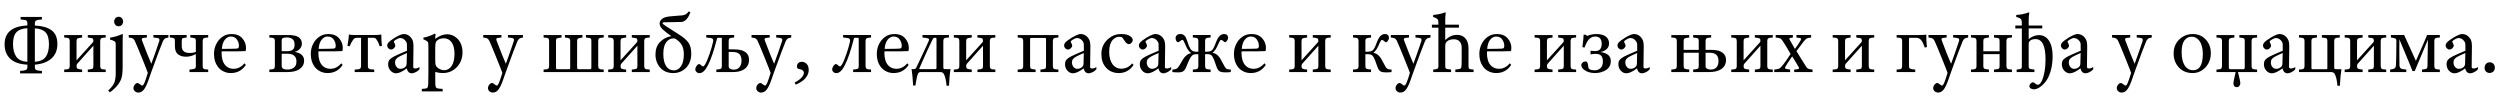 <?xml version="1.0"?>
<svg version="1.1" xmlns="http://www.w3.org/2000/svg" width="1199.107px" height="49.56px"><path fill="#000000" d="M16.72,13.6l0,16.04q3.68-0.24,5.22-2.38t1.54-6.02q0-4-1.62-5.72t-5.14-1.92z M13.12,29.64l0-16.12q-3.6,0.2-5.24,1.94t-1.64,5.66q0,3.8,1.54,6.04t5.34,2.48z M20.12,35.2l-10.48,0l0-1.2q1.96-0.08,2.72-0.42t0.76-1.26l0-1.32q-5.36-0.2-8.14-2.76t-2.78-6.96q0-8.56,10.92-9.08l0-0.96q0-1.12-0.56-1.44t-2.68-0.44l0-1.24l10.2,0l0,1.24q-1.96,0.08-2.66,0.44t-0.7,1.4l0,1.04q5.24,0.24,8.02,2.3t2.78,6.58q0,4.44-2.9,6.98t-7.9,2.9l0,1.32q0,0.92,0.68,1.26t2.72,0.46l0,1.16z M39.393,34.56l-8.6,0l0-1.2q1.72-0.04,2.18-0.4t0.46-1.24l0-12.08q0-0.88-0.46-1.24t-2.18-0.4l0-1.2l8.6,0l0,1.2q-1.76,0.16-2.22,0.46t-0.46,1.3l0,9.16l7.84-8.64q0.24-0.24,0.24-0.68q0-0.96-0.44-1.2t-2.24-0.4l0-1.2l8.6,0l0,1.2q-1.72,0.04-2.18,0.4t-0.46,1.24l0,12.08q0,0.88,0.46,1.24t2.18,0.4l0,1.2l-8.6,0l0-1.2q1.8-0.16,2.24-0.42t0.44-1.26l0-9.76l-7.76,8.68q-0.32,0.36-0.32,1.12q0,0.92,0.46,1.2t2.22,0.44l0,1.2z M52.785,19l0-0.96q2.96-0.4,5.92-1.72l0.24,0.2q-0.12,1.52-0.12,4.04l0,11.56q0,4.36-0.88,6.24q-1,2.08-2.58,3.66t-2.66,2.26l-0.8-0.88q2.28-2.08,2.94-3.82t0.66-4.3l0-14.2q0-0.8-0.48-1.2q-0.88-0.6-2.24-0.88z M54.745,10.32q0-0.84,0.58-1.56t1.62-0.72q0.92,0,1.5,0.68t0.58,1.6q0,0.96-0.6,1.62t-1.52,0.66q-1,0-1.58-0.7t-0.58-1.58z M61.738,18l0-1.2l8.72,0l0,1.2q-1.4,0.12-1.8,0.2q-0.92,0.2-0.56,1.16q2.8,7.44,4.48,11.24q2.04-5.52,3.76-10.72q0.48-1.36-0.56-1.6q-0.68-0.16-2.2-0.28l0-1.2l7.2,0l0,1.2q-0.88,0.16-1.24,0.28t-0.76,0.52t-0.72,1.16q-1.44,3.48-4.88,12.92q-0.48,1.24-1.16,3.24t-0.92,2.64q-1.12,3.08-2.2,4.36t-2.6,1.28q-0.88,0-1.58-0.62t-0.7-1.46q0-1,0.66-1.76t1.34-0.76q0.36,0,1.36,0.8q0.52,0.44,0.88,0.44q0.44,0,1-1.24q0.72-1.76,1.64-4.84q-0.2-0.72-2.78-7.1t-3.46-8.26q-0.32-0.68-0.8-1.02t-0.78-0.38t-1.34-0.2z M99.851,34.56l-8.96,0l0-1.2q1.92-0.16,2.48-0.42t0.56-1.18l0-5.84q-2.32,1.28-4.72,1.28q-2.32,0-3.84-1.16q-1.48-1.16-1.48-3.96l0-2.44q0-0.64-0.1-0.9t-0.62-0.48t-1.72-0.26l0-1.2l8.08,0l0,1.2q-1.68,0.16-2.02,0.4t-0.34,1.24l0,2.48q0,3.28,3.72,3.28q1.88,0,3.04-0.52l0-5.24q0-1-0.42-1.24t-2.22-0.4l0-1.2l8.56,0l0,1.2q-1.72,0.04-2.18,0.4t-0.46,1.24l0,12.08q0,0.88,0.46,1.24t2.18,0.4l0,1.2z M117.243,30.36l0.68,0.76q-2.56,3.92-7.24,3.92q-1.92,0-3.58-0.84t-2.66-2.24q-1.8-2.44-1.8-6.04q0-2.6,1.06-4.74t2.82-3.42q1.92-1.44,4.6-1.44q3.28,0,5.08,2.04t1.8,4.6q0,1.52-0.36,1.56q-1.08,0.12-11.32,0.12q-0.04,0.32-0.04,0.68q0,4.08,1.88,6.08q1.48,1.6,3.88,1.6q3.04,0,5.2-2.64z M106.403,23.44q4.92,0,7-0.12q0.76-0.04,0.98-0.36t0.22-1.08q0-1.52-0.98-2.94t-2.94-1.42q-1.6,0-2.82,1.5t-1.46,4.42z  M135.108,25.76l0,5.84q0,1.76,2.72,1.76q1.84,0,3.1-0.9t1.26-2.98q0-3.72-4.48-3.72l-2.6,0z M135.108,19.44l0,5.12l2.56,0q1.8,0,2.72-0.7t0.92-2.54q0-3.36-3.84-3.36q-1.32,0-1.84,0.32t-0.52,1.16z M137.788,34.56l-8.6,0l0-1.2q1.72-0.04,2.18-0.4t0.46-1.24l0-12.08q0-0.88-0.46-1.24t-2.18-0.4l0-1.2l8.36,0q2.12-0.08,3.8,0.28q1.56,0.32,2.5,1.3t0.94,2.62q0,1.28-0.94,2.38t-2.5,1.5q4.52,0.8,4.52,4.2q0,2.84-2.76,4.4q-1.92,1.08-5.32,1.08z M163.661,30.36l0.68,0.76q-2.56,3.92-7.24,3.92q-1.92,0-3.58-0.84t-2.66-2.24q-1.8-2.44-1.8-6.04q0-2.6,1.06-4.74t2.82-3.42q1.92-1.44,4.6-1.44q3.28,0,5.08,2.04t1.8,4.6q0,1.52-0.36,1.56q-1.08,0.12-11.32,0.12q-0.04,0.32-0.04,0.68q0,4.08,1.88,6.08q1.48,1.6,3.88,1.6q3.04,0,5.2-2.64z M152.821,23.44q4.92,0,7-0.12q0.76-0.04,0.98-0.36t0.22-1.08q0-1.52-0.98-2.94t-2.94-1.42q-1.6,0-2.82,1.5t-1.46,4.42z M179.494,34.56l-9.36,0l0-1.2q2-0.04,2.52-0.4t0.52-1.36l0-13.48l-1.96,0q-1.12,0-1.76,0.84q-0.84,1.04-1.76,3.24l-1.04-0.2q0.56-3.32,0.72-5.48q0.76,0.28,3,0.28l8.72,0q2.72,0,3.8-0.24q0,2.84,0.28,5.44l-1.04,0.24q-0.52-1.8-1.52-3.24q-0.36-0.56-0.7-0.72t-0.98-0.16l-2.48,0l0,13.6q0,0.88,0.52,1.24t2.52,0.4l0,1.2z M201.206,32.16l0,1.08q-0.8,0.92-1.9,1.42t-1.78,0.5q-1.88,0-2.44-2.36q-3.16,2.36-5.12,2.36q-1.48,0-2.64-1.26t-1.16-3.1q0-1.36,0.68-2.16t2.16-1.56q1.56-0.8,6.2-2.76q0-3-0.04-3.28q-0.08-0.88-1.02-1.84t-2.34-0.96q-0.36,0-1.12,0.36t-1.32,0.8q-0.48,0.36-0.48,0.56q0,0.12,0.16,0.44q0.56,1,0.56,1.52q0,0.56-0.64,1.2t-1.44,0.64q-0.68,0-1.24-0.6t-0.56-1.44q0-1.08,1.76-2.36q2.04-1.48,3.68-2.26t2.32-0.78q2.72,0,4.16,2.48q0.68,1.04,0.68,3.52q0,0.8-0.06,4.7t-0.06,5.1q0,0.72,0.96,0.72q1,0,2.04-0.68z M195.166,25.44q-3.32,1.44-4.04,1.92q-0.84,0.56-1.24,1.1t-0.4,1.5q0,1.44,0.96,2.4q0.64,0.64,1.64,0.64q1.28,0,2.24-0.84q0.68-0.56,0.72-1.64q0.12-2.36,0.12-5.08z M212.319,43.84l-10,0l0-1.2q2.08-0.08,2.54-0.44t0.54-1.76q0.08-1.84,0.08-5.72l0-12.2q0-1.96-0.24-2.32q-0.16-0.28-0.82-0.7t-1.34-0.62l0-0.84q2.76-0.48,5.48-1.92l0.36,0.24q0,0.16-0.1,1.02t-0.1,1.26q3-2.2,5.76-2.2q2.72,0,4.8,2q2.56,2.48,2.56,6.64q0,4.32-2.84,7.24q-2.72,2.72-6.64,2.72q-1.68,0-3.6-0.52q0,5.16,0.04,5.96q0.08,1.36,0.62,1.72t2.9,0.44l0,1.2z M208.759,22.8l0,6.28q0,1.84,0.36,2.48q0.64,1,1.76,1.56t2.16,0.56q2.16,0,3.56-2q1.4-2.08,1.4-5.8q0-3.6-1.32-5.52q-1.44-2-3.72-2q-1.64,0-2.76,0.68q-0.88,0.52-1.16,1.24t-0.28,2.52z  M231.784,18l0-1.2l8.72,0l0,1.2q-1.4,0.12-1.8,0.2q-0.92,0.2-0.56,1.16q2.8,7.44,4.48,11.24q2.04-5.52,3.76-10.72q0.48-1.36-0.56-1.6q-0.68-0.16-2.2-0.28l0-1.2l7.2,0l0,1.2q-0.88,0.16-1.24,0.28t-0.76,0.52t-0.72,1.16q-1.44,3.48-4.88,12.92q-0.48,1.24-1.16,3.24t-0.92,2.64q-1.12,3.08-2.2,4.36t-2.6,1.28q-0.88,0-1.58-0.62t-0.7-1.46q0-1,0.66-1.76t1.34-0.76q0.36,0,1.36,0.8q0.52,0.44,0.88,0.44q0.44,0,1-1.24q0.72-1.76,1.64-4.84q-0.2-0.72-2.78-7.1t-3.46-8.26q-0.32-0.68-0.8-1.02t-0.78-0.38t-1.34-0.2z  M289.57,34.56l-28.84,0l0-1.2q1.72-0.04,2.18-0.4t0.46-1.24l0-12.08q0-0.88-0.46-1.24t-2.18-0.4l0-1.2l8.6,0l0,1.2q-1.76,0.16-2.22,0.44t-0.42,1.2l0,12.72q0,0.52,0.14,0.68t0.62,0.16l5.32,0q0.48,0,0.6-0.18t0.12-0.62l0-12.72q0-0.96-0.48-1.26t-2.04-0.42l0-1.2l8.4,0l0,1.2q-1.6,0.2-2.08,0.46t-0.48,1.14l0,12.72q0,0.52,0.16,0.7t0.64,0.18l5.28,0q0.44,0,0.6-0.2t0.16-0.68l0-12.68q0-1-0.4-1.24t-2.2-0.4l0-1.2l8.52,0l0,1.2q-1.72,0.04-2.18,0.4t-0.46,1.24l0,12.08q0,0.88,0.46,1.24t2.18,0.4l0,1.2z M300.322,34.56l-8.6,0l0-1.2q1.72-0.04,2.18-0.4t0.46-1.24l0-12.08q0-0.88-0.46-1.24t-2.18-0.4l0-1.2l8.6,0l0,1.2q-1.76,0.16-2.22,0.46t-0.46,1.3l0,9.16l7.84-8.64q0.24-0.24,0.24-0.68q0-0.96-0.44-1.2t-2.24-0.4l0-1.2l8.6,0l0,1.2q-1.72,0.04-2.18,0.4t-0.46,1.24l0,12.08q0,0.88,0.46,1.24t2.18,0.4l0,1.2l-8.6,0l0-1.2q1.8-0.16,2.24-0.42t0.44-1.26l0-9.76l-7.76,8.68q-0.32,0.36-0.32,1.12q0,0.92,0.46,1.2t2.22,0.44l0,1.2z M327.995,26.04q0-2.52-0.88-4.24t-2.92-3.04q-0.56-0.36-1.16-0.36q-2.12,0.04-3.5,1.88t-1.38,5.52q0,3.84,1.34,5.9t3.7,2.06q2.12,0,3.46-2.02t1.34-5.7z M330.315,5.48l0.84,0.4q-1.6,4.4-4.28,4.64q-1.12,0.08-4.28,0.1t-3.84,0.06q-1,0.04-1,0.44q0,0.32,1.36,1.22t6.08,3.9q3.4,2.08,4.88,4.02t1.48,5.42q0,4.32-2.5,6.84t-6.1,2.52q-4.04,0-6.3-2.6t-2.26-6.32t2.16-5.96t5.44-2.84q-2.92-2.04-4.24-3.32t-1.36-2.64q-0.04-1.28,1.12-2.28t4-1.24q1.16-0.12,2.98-0.26t2.38-0.18q0.44-0.04,0.82-0.1t0.7-0.22t0.5-0.22t0.44-0.3t0.32-0.3t0.34-0.4t0.32-0.38z M349.508,24.92l0,7q0,0.56,0.44,0.88q0.76,0.6,2.04,0.6q1.72,0,2.7-1.18t0.98-3.14q0-2-0.96-3.08t-3.48-1.08l-1.72,0z M343.588,34.56l0-1.2q1.84-0.12,2.24-0.44q0.4-0.4,0.4-1.16l0-13.16q0-0.32-0.1-0.4t-0.34-0.08l-1.28,0q-0.24,0-0.36,0.06t-0.16,0.16t-0.12,0.34q-2.16,8.36-4.2,12.4q-1.96,4-4.16,4q-0.84,0-1.42-0.52t-0.58-1.24q0-0.88,0.62-1.74t1.3-0.86q0.12,0,0.6,0.32q0.08,0.08,0.22,0.2t0.2,0.2t0.18,0.16t0.2,0.12t0.22,0.08t0.26,0.04q0.28,0,0.84-0.84q0.96-1.56,2.14-4.98t1.74-6.02q0.32-1.36-0.76-1.68q-0.68-0.16-2.52-0.32l0-1.2l13.4,0l0,1.2q-1.72,0.08-2.18,0.42t-0.46,1.22l0,4.04l2.24,0q3.24,0,4.8,0.76q2.72,1.24,2.72,4.24q0,3.16-2.6,4.72q-1.96,1.16-4.96,1.16l-8.12,0z M360.46,18l0-1.2l8.72,0l0,1.2q-1.4,0.12-1.8,0.2q-0.92,0.2-0.56,1.16q2.8,7.44,4.48,11.24q2.04-5.52,3.76-10.72q0.48-1.36-0.56-1.6q-0.68-0.16-2.2-0.28l0-1.2l7.2,0l0,1.2q-0.88,0.16-1.24,0.28t-0.76,0.52t-0.72,1.16q-1.44,3.48-4.88,12.92q-0.48,1.24-1.16,3.24t-0.92,2.64q-1.12,3.08-2.2,4.36t-2.6,1.28q-0.88,0-1.58-0.62t-0.7-1.46q0-1,0.66-1.76t1.34-0.76q0.36,0,1.36,0.8q0.52,0.44,0.88,0.44q0.44,0,1-1.24q0.72-1.76,1.64-4.84q-0.2-0.72-2.78-7.1t-3.46-8.26q-0.32-0.68-0.8-1.02t-0.78-0.38t-1.34-0.2z M381.653,40.6l-0.48-1.04q2.12-1.08,3.26-2.32t1.14-2.32q0-0.72-0.56-1.18t-2.16-0.74q-0.2-0.04-0.4-0.38t-0.2-0.82q0-0.84,0.6-1.5t1.8-0.66t2.22,0.98t1.02,2.94q0,1.44-0.74,2.76t-1.84,2.16t-2.02,1.36t-1.64,0.76z  M417.798,33.36l0,1.2l-8.6,0l0-1.2q1.8-0.16,2.24-0.4t0.44-1.24l0-13.04q0-0.56-0.44-0.56l-1.28,0q-0.24,0-0.36,0.06t-0.16,0.16t-0.12,0.34q-2.16,8.36-4.2,12.4q-1.96,4-4.16,4q-0.84,0-1.42-0.52t-0.58-1.24q0-0.88,0.62-1.74t1.3-0.86q0.12,0,0.6,0.32q0.08,0.08,0.22,0.2t0.2,0.2t0.18,0.16t0.2,0.12t0.22,0.08t0.26,0.04q0.28,0,0.84-0.84q0.96-1.56,2.14-4.98t1.74-6.02q0.32-1.36-0.76-1.68q-0.68-0.16-2.52-0.32l0-1.2l13.4,0l0,1.2q-1.72,0.08-2.18,0.42t-0.46,1.22l0,12.08q0,0.88,0.46,1.24t2.18,0.4z M435.151,30.36l0.68,0.76q-2.56,3.92-7.24,3.92q-1.92,0-3.58-0.84t-2.66-2.24q-1.8-2.44-1.8-6.04q0-2.6,1.06-4.74t2.82-3.42q1.92-1.44,4.6-1.44q3.28,0,5.08,2.04t1.8,4.6q0,1.52-0.36,1.56q-1.08,0.12-11.32,0.12q-0.04,0.32-0.04,0.68q0,4.08,1.88,6.08q1.48,1.6,3.88,1.6q3.04,0,5.2-2.64z M424.311,23.44q4.92,0,7-0.12q0.76-0.04,0.98-0.36t0.22-1.08q0-1.52-0.98-2.94t-2.94-1.42q-1.6,0-2.82,1.5t-1.46,4.42z M449.183,32.32l0-13.56q0-0.4-0.12-0.52t-0.56-0.12l-0.24,0q-0.56,0-0.92,0.72q-2.44,4.88-6.36,13.88q-0.16,0.44,0.24,0.44l7.12,0q0.56,0,0.7-0.14t0.14-0.7z M450.983,34.56l-9.36,0q-0.92,0-1.32,0.8q-0.64,1.56-1.24,5.68l-1.08,0q-0.32-5.52-0.76-7.88l1,0q0.88,0,1.2-0.6q0.8-1.68,2.18-4.6t2.32-4.94t1.46-3.22q0.2-0.4,0.24-0.66t-0.08-0.44t-0.48-0.3q-0.68-0.24-2.6-0.4l0-1.2l12.68,0l0,1.2q-1.76,0.04-2.22,0.4t-0.46,1.24l0,12.56q0,0.6,0.18,0.78t0.62,0.18l2.68,0q-0.52,2.72-0.76,7.96l-1.16,0q-0.36-3.96-1.32-5.64q-0.52-0.92-1.72-0.92z M466.096,34.56l-8.6,0l0-1.2q1.72-0.04,2.18-0.4t0.46-1.24l0-12.08q0-0.88-0.46-1.24t-2.18-0.4l0-1.2l8.6,0l0,1.2q-1.76,0.16-2.22,0.46t-0.46,1.3l0,9.16l7.84-8.64q0.24-0.24,0.24-0.68q0-0.96-0.44-1.2t-2.24-0.4l0-1.2l8.6,0l0,1.2q-1.72,0.04-2.18,0.4t-0.46,1.24l0,12.08q0,0.88,0.46,1.24t2.18,0.4l0,1.2l-8.6,0l0-1.2q1.8-0.16,2.24-0.42t0.44-1.26l0-9.76l-7.76,8.68q-0.32,0.36-0.32,1.12q0,0.92,0.46,1.2t2.22,0.44l0,1.2z  M496.721,34.56l-8.6,0l0-1.2q1.72-0.04,2.18-0.4t0.46-1.24l0-12.08q0-0.88-0.46-1.24t-2.18-0.4l0-1.2l19.52,0l0,1.2q-1.72,0.04-2.18,0.4t-0.46,1.24l0,12.08q0,0.88,0.46,1.24t2.18,0.4l0,1.2l-8.6,0l0-1.2q1.84-0.16,2.26-0.4t0.42-1.28l0-12.92q0-0.36-0.16-0.46t-0.6-0.1l-6.2,0q-0.44,0-0.56,0.1t-0.12,0.5l0,12.96q0,0.92,0.44,1.18t2.2,0.42l0,1.2z  M525.874,32.16l0,1.08q-0.8,0.92-1.9,1.42t-1.78,0.5q-1.88,0-2.44-2.36q-3.16,2.36-5.12,2.36q-1.48,0-2.64-1.26t-1.16-3.1q0-1.36,0.68-2.16t2.16-1.56q1.56-0.8,6.2-2.76q0-3-0.04-3.28q-0.08-0.88-1.02-1.84t-2.34-0.96q-0.36,0-1.12,0.36t-1.32,0.8q-0.48,0.36-0.48,0.56q0,0.12,0.16,0.44q0.56,1,0.56,1.52q0,0.56-0.64,1.2t-1.44,0.64q-0.68,0-1.24-0.6t-0.56-1.44q0-1.08,1.76-2.36q2.04-1.48,3.68-2.26t2.32-0.78q2.72,0,4.16,2.48q0.68,1.04,0.68,3.52q0,0.8-0.06,4.7t-0.06,5.1q0,0.72,0.96,0.72q1,0,2.04-0.68z M519.834,25.44q-3.32,1.44-4.04,1.92q-0.84,0.56-1.24,1.1t-0.4,1.5q0,1.44,0.96,2.4q0.64,0.64,1.64,0.64q1.28,0,2.24-0.84q0.68-0.56,0.72-1.64q0.12-2.36,0.12-5.08z M543.027,30.4l0.68,0.76q-2.64,3.88-7.04,3.88q-3.88,0-6.2-2.64q-2.2-2.44-2.2-6.48q0-4.64,3.68-7.6q2.44-2,5.88-2q2.68,0,4.08,0.92t1.4,1.88q0,0.76-0.56,1.4t-1.32,0.64t-1.6-0.96q-0.28-0.32-0.76-1.12t-0.72-1.04q-0.36-0.4-1.56-0.4q-1.32,0-2.52,0.96q-2.24,1.76-2.24,6.44q0,3.64,1.64,5.84q1.6,2.08,4.04,2.08q3.24,0,5.32-2.56z M561.739,32.16l0,1.08q-0.8,0.92-1.9,1.42t-1.78,0.5q-1.88,0-2.44-2.36q-3.16,2.36-5.12,2.36q-1.48,0-2.64-1.26t-1.16-3.1q0-1.36,0.68-2.16t2.16-1.56q1.56-0.8,6.2-2.76q0-3-0.04-3.28q-0.08-0.88-1.02-1.84t-2.34-0.96q-0.36,0-1.12,0.36t-1.32,0.8q-0.48,0.36-0.48,0.56q0,0.12,0.16,0.44q0.56,1,0.56,1.52q0,0.56-0.64,1.2t-1.44,0.64q-0.68,0-1.24-0.6t-0.56-1.44q0-1.08,1.76-2.36q2.04-1.48,3.68-2.26t2.32-0.78q2.72,0,4.16,2.48q0.68,1.04,0.68,3.52q0,0.8-0.06,4.7t-0.06,5.1q0,0.72,0.96,0.72q1,0,2.04-0.68z M555.699,25.44q-3.32,1.44-4.04,1.92q-0.84,0.56-1.24,1.1t-0.4,1.5q0,1.44,0.96,2.4q0.64,0.64,1.64,0.64q1.28,0,2.24-0.84q0.68-0.56,0.72-1.64q0.12-2.36,0.12-5.08z M580.652,34.56l-8.52,0l0-1.2q1.72-0.04,2.18-0.4t0.46-1.28l0-5.68l-0.88,0q-1.36,0-2.02,0.56t-1.38,1.96q-0.4,0.8-0.86,1.98t-0.7,1.7q-0.64,1.48-1.46,2t-2.38,0.52q-1.24,0-2.76-0.16l0-1.2q1.36-0.08,1.98-0.4t1.26-1.4q0.44-0.68,0.96-1.58t0.76-1.3q0.64-1.12,1.44-1.84t1.28-0.94t1.36-0.5q-1.6-0.76-3.12-4.64q-0.64-1.64-1.08-1.64q-0.52,0-1.48,0.84q-0.32,0.28-0.68,0.28q-0.44,0-0.8-0.62t-0.36-1.34q0-0.8,0.58-1.38t1.66-0.58q1.32,0,2.06,0.8t1.26,2.48q0.72,2.2,1,2.76q0.56,1.36,1.32,1.9t2.16,0.54l0.88,0l0-5.16q0-0.88-0.46-1.24t-2.18-0.4l0-1.2l8.52,0l0,1.2q-1.72,0.04-2.18,0.4t-0.46,1.24l0,5.16l0.88,0q1.36,0,2.12-0.5t1.44-2.02q0.16-0.4,0.48-1.22t0.6-1.46q1.32-3.28,3.64-3.28q0.88,0,1.38,0.5t0.5,1.22q0,0.76-0.52,1.46t-0.88,0.74q-0.32,0-0.8-0.44q-0.56-0.64-1.2-0.64q-0.48,0-1.08,1.48q-1.6,3.84-3,4.6q0.84,0.28,1.3,0.48t1.18,0.84t1.28,1.6q0.2,0.32,1.92,3.52q0.16,0.32,0.34,0.56t0.28,0.4t0.34,0.28t0.32,0.18t0.4,0.12t0.38,0.06t0.5,0.04t0.52,0.04l0,1.2q-0.84,0.16-2.8,0.16q-1.6,0-2.46-0.46t-1.42-1.82q-0.32-0.8-0.74-2.02t-0.54-1.58q-0.68-1.68-1.32-2.28t-2.08-0.6l-0.96,0l0,5.76q0,0.88,0.46,1.24t2.18,0.4l0,1.2z M606.444,30.36l0.68,0.76q-2.56,3.92-7.24,3.92q-1.92,0-3.58-0.84t-2.66-2.24q-1.8-2.44-1.8-6.04q0-2.6,1.06-4.74t2.82-3.42q1.92-1.44,4.6-1.44q3.28,0,5.08,2.04t1.8,4.6q0,1.52-0.36,1.56q-1.08,0.12-11.32,0.12q-0.04,0.32-0.04,0.68q0,4.08,1.88,6.08q1.48,1.6,3.88,1.6q3.04,0,5.2-2.64z M595.604,23.44q4.92,0,7-0.12q0.76-0.04,0.98-0.36t0.22-1.08q0-1.52-0.98-2.94t-2.94-1.42q-1.6,0-2.82,1.5t-1.46,4.42z  M626.95,34.56l-8.6,0l0-1.2q1.72-0.04,2.18-0.4t0.46-1.24l0-12.08q0-0.88-0.46-1.24t-2.18-0.4l0-1.2l8.6,0l0,1.2q-1.76,0.16-2.22,0.46t-0.46,1.3l0,9.16l7.84-8.64q0.24-0.24,0.24-0.68q0-0.96-0.44-1.2t-2.24-0.4l0-1.2l8.6,0l0,1.2q-1.72,0.04-2.18,0.4t-0.46,1.24l0,12.08q0,0.88,0.46,1.24t2.18,0.4l0,1.2l-8.6,0l0-1.2q1.8-0.16,2.24-0.42t0.44-1.26l0-9.76l-7.76,8.68q-0.32,0.36-0.32,1.12q0,0.92,0.46,1.2t2.22,0.44l0,1.2z  M657.615,34.56l-8.64,0l0-1.2q1.72-0.04,2.18-0.4t0.46-1.24l0-12.08q0-0.88-0.46-1.24t-2.18-0.4l0-1.2l8.64,0l0,1.2q-1.8,0.16-2.26,0.44t-0.46,1.2l0,5.16l1.12,0q1.36,0,2.14-0.5t1.46-2.02q0.16-0.4,0.48-1.22t0.6-1.46q1.32-3.28,3.6-3.28q0.88,0,1.4,0.5t0.52,1.26t-0.52,1.46t-0.88,0.74q-0.32,0-0.8-0.48q-0.64-0.64-1.2-0.64q-0.48,0-1.08,1.48q-1.6,3.88-3,4.6q0.8,0.28,1.28,0.5t1.2,0.86t1.28,1.6q0.24,0.4,1.92,3.52q0.12,0.24,0.26,0.44t0.24,0.34t0.26,0.26t0.24,0.2t0.3,0.14t0.28,0.1t0.32,0.06t0.34,0.04t0.4,0.04t0.4,0.02l0,1.2q-0.8,0.16-2.8,0.16q-1.6,0-2.44-0.46t-1.4-1.82q-0.32-0.8-0.72-1.96t-0.56-1.6q-0.68-1.68-1.34-2.28t-2.06-0.6l-1.24,0l0,5.72q0,0.92,0.46,1.2t2.26,0.44l0,1.2z M667.088,18l0-1.2l8.72,0l0,1.2q-1.4,0.12-1.8,0.2q-0.92,0.2-0.56,1.16q2.8,7.44,4.48,11.24q2.04-5.52,3.76-10.72q0.48-1.36-0.56-1.6q-0.68-0.16-2.2-0.28l0-1.2l7.2,0l0,1.2q-0.88,0.16-1.24,0.28t-0.76,0.52t-0.72,1.16q-1.44,3.48-4.88,12.92q-0.48,1.24-1.16,3.24t-0.92,2.64q-1.12,3.08-2.2,4.36t-2.6,1.28q-0.88,0-1.58-0.62t-0.7-1.46q0-1,0.66-1.76t1.34-0.76q0.36,0,1.36,0.8q0.52,0.44,0.88,0.44q0.44,0,1-1.24q0.72-1.76,1.64-4.84q-0.2-0.72-2.78-7.1t-3.46-8.26q-0.32-0.68-0.8-1.02t-0.78-0.38t-1.34-0.2z M704.36,23.04l0,8.76q0,0.96,0.4,1.22t2.04,0.34l0,1.2l-8.76,0l0-1.2q1.52-0.16,1.92-0.24q0.76-0.16,0.94-0.8t0.18-3.28l0-6.24q0-1.92-1.12-3.04q-0.96-0.92-2.64-0.92q-2.2,0-3.32,1.08q-0.52,0.52-0.66,0.98t-0.14,1.74l0,9.16q0,1.04,0.76,1.28q0.28,0.08,2.04,0.28l0,1.2l-8.56,0l0-1.2q1.56-0.12,2.02-0.4t0.46-1.08l0-18.6l-3.12,0l0-1.44l3.12,0l0-0.08q0-1.68-0.2-2.2q-0.08-0.32-0.68-0.72t-1.64-0.68l0-1q3.12-0.24,5.88-1.24l0.16,0.08q-0.24,2.04-0.24,3.44l0,2.4l6.56,0l0,1.44l-6.56,0l0,5.96q2.52-2.52,5.6-2.52q2.4,0,3.84,1.44q1.72,1.76,1.72,4.88z M724.153,30.36l0.68,0.76q-2.56,3.92-7.24,3.92q-1.92,0-3.58-0.84t-2.66-2.24q-1.8-2.44-1.8-6.04q0-2.6,1.06-4.74t2.82-3.42q1.92-1.44,4.6-1.44q3.28,0,5.08,2.04t1.8,4.6q0,1.52-0.36,1.56q-1.08,0.12-11.32,0.12q-0.04,0.32-0.04,0.68q0,4.08,1.88,6.08q1.48,1.6,3.88,1.6q3.04,0,5.2-2.64z M713.313,23.44q4.92,0,7-0.12q0.76-0.04,0.98-0.36t0.22-1.08q0-1.52-0.98-2.94t-2.94-1.42q-1.6,0-2.82,1.5t-1.46,4.42z  M744.658,34.56l-8.6,0l0-1.2q1.72-0.04,2.18-0.4t0.46-1.24l0-12.08q0-0.88-0.46-1.24t-2.18-0.4l0-1.2l8.6,0l0,1.2q-1.76,0.16-2.22,0.46t-0.46,1.3l0,9.16l7.84-8.64q0.24-0.24,0.24-0.68q0-0.96-0.44-1.2t-2.24-0.4l0-1.2l8.6,0l0,1.2q-1.72,0.04-2.18,0.4t-0.46,1.24l0,12.08q0,0.88,0.46,1.24t2.18,0.4l0,1.2l-8.6,0l0-1.2q1.8-0.16,2.24-0.42t0.44-1.26l0-9.76l-7.76,8.68q-0.32,0.36-0.32,1.12q0,0.92,0.46,1.2t2.22,0.44l0,1.2z M762.891,26.08l0-1.76q1,0.16,2.36,0.16q3,0,3-3.56q0-1.48-0.74-2.44t-2.38-0.96q-1.56,0-2.8,1.12q-1.2,1.16-2.32,4.16l-1.04-0.2q0.6-4.4,0.6-5.96l0.84,0q0.32,0.2,0.92,0.56q2.28-0.88,4.2-0.88q3.28,0,4.76,1.26t1.48,3.22q0,1.68-1.16,2.76t-3,1.4q5,0.68,5,4.28q0,2.92-2.32,4.36t-5.28,1.44q-3.08,0-5.16-1.52q-1.4-1.04-1.4-2.32q0-0.6,0.6-1.16t1.52-0.56q0.96,0,1.16,1.96q0.08,0.92,0.22,1.24t0.62,0.6q0.84,0.44,2.32,0.44q1.6,0,2.76-1.04t1.16-3.2q0-1.8-0.78-2.72t-2.7-0.92q-0.92,0-2.44,0.24z M791.284,32.16l0,1.08q-0.8,0.92-1.9,1.42t-1.78,0.5q-1.88,0-2.44-2.36q-3.16,2.36-5.12,2.36q-1.48,0-2.64-1.26t-1.16-3.1q0-1.36,0.68-2.16t2.16-1.56q1.56-0.8,6.2-2.76q0-3-0.04-3.28q-0.08-0.88-1.02-1.84t-2.34-0.96q-0.36,0-1.12,0.36t-1.32,0.8q-0.48,0.36-0.48,0.56q0,0.12,0.16,0.44q0.56,1,0.56,1.52q0,0.56-0.64,1.2t-1.44,0.64q-0.68,0-1.24-0.6t-0.56-1.44q0-1.08,1.76-2.36q2.04-1.48,3.68-2.26t2.32-0.78q2.72,0,4.16,2.48q0.68,1.04,0.68,3.52q0,0.8-0.06,4.7t-0.06,5.1q0,0.72,0.96,0.72q1,0,2.04-0.68z M785.244,25.44q-3.32,1.44-4.04,1.92q-0.84,0.56-1.24,1.1t-0.4,1.5q0,1.44,0.96,2.4q0.64,0.64,1.64,0.64q1.28,0,2.24-0.84q0.68-0.56,0.72-1.64q0.12-2.36,0.12-5.08z  M810.229,34.56l-8.6,0l0-1.2q1.72-0.08,2.18-0.42t0.46-1.22l0-12.08q0-0.88-0.46-1.24t-2.18-0.4l0-1.2l8.6,0l0,1.2q-1.76,0.16-2.22,0.44t-0.46,1.2l0,4.28l7.24,0l0-4.28q0-1-0.42-1.24t-2.26-0.4l0-1.2l8.64,0l0,1.2q-1.76,0.04-2.22,0.4t-0.46,1.24l0,4.28l2.36,0q3.2,0,4.68,0.72q2.76,1.24,2.76,4.2q0,2.92-2.56,4.48q-2.12,1.24-5.48,1.24l-7.72,0l0-1.2q1.8-0.16,2.24-0.42t0.44-1.22l0-6.44l-7.24,0l0,6.44q0,0.92,0.46,1.2t2.22,0.44l0,1.2z M818.069,25.28l0,6.6q0,0.56,0.44,0.88q0.8,0.6,2.08,0.6q1.76,0,2.72-1.08t0.96-3.04q0-1.92-1.02-2.94t-3.46-1.02l-1.72,0z M838.981,34.56l-8.6,0l0-1.2q1.72-0.04,2.18-0.4t0.46-1.24l0-12.08q0-0.88-0.46-1.24t-2.18-0.4l0-1.2l8.6,0l0,1.2q-1.76,0.16-2.22,0.46t-0.46,1.3l0,9.16l7.84-8.64q0.24-0.24,0.24-0.68q0-0.96-0.44-1.2t-2.24-0.4l0-1.2l8.6,0l0,1.2q-1.72,0.04-2.18,0.4t-0.46,1.24l0,12.08q0,0.88,0.46,1.24t2.18,0.4l0,1.2l-8.6,0l0-1.2q1.8-0.16,2.24-0.42t0.44-1.26l0-9.76l-7.76,8.68q-0.32,0.36-0.32,1.12q0,0.92,0.46,1.2t2.22,0.44l0,1.2z M858.614,34.56l-7.6,0l0-1.2q1.56-0.16,2.2-0.4t1.36-1.12q1.72-1.96,4.28-5.96q-3-5.12-3.88-6.36q-0.6-0.88-1.12-1.12t-2.16-0.4l0-1.2l8.24,0l0,1.2q-0.8,0.08-1.28,0.2q-0.6,0.16-0.28,0.8q0.12,0.24,2.56,4.48q2.08-2.92,2.8-4.24q0.44-0.84-0.36-1q-0.36-0.08-1.72-0.24l0-1.2l7.04,0l0,1.2q-1.52,0.12-2.08,0.44t-1.56,1.56q-1.24,1.56-3.4,4.52q0.56,0.88,2.22,3.6t2.46,3.92q0.48,0.72,1.02,0.94t2.02,0.38l0,1.2l-8.8,0l0-1.2q1.32-0.08,1.84-0.24q0.76-0.16,0.32-0.92q-1.4-2.48-3.12-5.16q-2.4,3.4-3.28,5q-0.44,0.8,0.32,1q0.52,0.16,1.96,0.32l0,1.2z  M887.639,34.56l-8.6,0l0-1.2q1.72-0.04,2.18-0.4t0.46-1.24l0-12.08q0-0.88-0.46-1.24t-2.18-0.4l0-1.2l8.6,0l0,1.2q-1.76,0.16-2.22,0.46t-0.46,1.3l0,9.16l7.84-8.64q0.24-0.24,0.24-0.68q0-0.96-0.44-1.2t-2.24-0.4l0-1.2l8.6,0l0,1.2q-1.72,0.04-2.18,0.4t-0.46,1.24l0,12.08q0,0.88,0.46,1.24t2.18,0.4l0,1.2l-8.6,0l0-1.2q1.8-0.16,2.24-0.42t0.44-1.26l0-9.76l-7.76,8.68q-0.32,0.36-0.32,1.12q0,0.92,0.46,1.2t2.22,0.44l0,1.2z  M918.625,34.56l-8.92,0l0-1.2q1.72-0.04,2.18-0.4t0.46-1.24l0-12.08q0-0.88-0.46-1.24t-2.18-0.4l0-1.2l10.4,0q2.76,0,3.84-0.2q-0.08,2.36,0.28,6l-1.04,0.2q-0.8-2.36-1.6-3.4q-0.88-1.28-2.52-1.28l-3,0q-0.44,0-0.44,0.52l0,13.08q0,0.92,0.54,1.2t2.46,0.44l0,1.2z M924.977,18l0-1.2l8.72,0l0,1.2q-1.4,0.12-1.8,0.2q-0.92,0.2-0.56,1.16q2.8,7.44,4.48,11.24q2.04-5.52,3.76-10.72q0.48-1.36-0.56-1.6q-0.68-0.16-2.2-0.28l0-1.2l7.2,0l0,1.2q-0.88,0.16-1.24,0.28t-0.76,0.52t-0.72,1.16q-1.44,3.48-4.88,12.92q-0.48,1.24-1.16,3.24t-0.92,2.64q-1.12,3.08-2.2,4.36t-2.6,1.28q-0.88,0-1.58-0.62t-0.7-1.46q0-1,0.66-1.76t1.34-0.76q0.36,0,1.36,0.8q0.52,0.44,0.88,0.44q0.44,0,1-1.24q0.72-1.76,1.64-4.84q-0.2-0.72-2.78-7.1t-3.46-8.26q-0.32-0.68-0.8-1.02t-0.78-0.38t-1.34-0.2z M953.97,34.56l-8.6,0l0-1.2q1.72-0.04,2.18-0.4t0.46-1.24l0-12.08q0-0.88-0.46-1.24t-2.18-0.4l0-1.2l8.6,0l0,1.2q-1.76,0.16-2.22,0.44t-0.46,1.2l0,4.96l7.8,0l0-4.96q0-1-0.42-1.24t-2.26-0.4l0-1.2l8.6,0l0,1.2q-1.72,0.04-2.18,0.4t-0.46,1.24l0,12.08q0,0.88,0.46,1.24t2.18,0.4l0,1.2l-8.6,0l0-1.2q1.84-0.16,2.26-0.4t0.42-1.24l0-5.76l-7.8,0l0,5.76q0,0.92,0.46,1.2t2.22,0.44l0,1.2z M973.043,13.64l0,5.08q2.44-1.88,4.92-1.88q3,0,4.78,2.62t1.78,7.5q0,3.96-0.96,7.18t-2.4,5.02t-2.9,2.74t-2.66,0.94q-0.96,0-1.56-0.4t-0.64-1.08q-0.04-0.64,0.52-1.26t1.24-0.62q0.36,0,1.02,0.6t1.22,0.6q1.04,0,1.96-1.92q1.76-3.92,1.76-10.24q0-9.76-4.76-9.76q-1.56,0-2.44,0.62t-0.88,1.66l0,10.76q0,1.08,0.72,1.28q0.12,0.04,2.04,0.28l0,1.2l-8.52,0l0-1.2q1-0.12,1.68-0.24q0.8-0.16,0.8-1.24l0-18.24l-3.12,0l0-1.4l3.12,0l0-0.48q0-1.68-0.16-2.12q-0.4-1.04-2.52-1.48l0-1q3.04-0.12,6.08-1.24l0.16,0.08q-0.28,2.4-0.28,3.44l0,2.8l6.52,0l0,1.4l-6.52,0z M1003.995,32.16l0,1.08q-0.8,0.92-1.9,1.42t-1.78,0.5q-1.88,0-2.44-2.36q-3.16,2.36-5.12,2.36q-1.48,0-2.64-1.26t-1.16-3.1q0-1.36,0.68-2.16t2.16-1.56q1.56-0.8,6.2-2.76q0-3-0.04-3.28q-0.08-0.88-1.02-1.84t-2.34-0.96q-0.36,0-1.12,0.36t-1.32,0.8q-0.48,0.36-0.48,0.56q0,0.12,0.16,0.44q0.56,1,0.56,1.52q0,0.56-0.64,1.2t-1.44,0.64q-0.68,0-1.24-0.6t-0.56-1.44q0-1.08,1.76-2.36q2.04-1.48,3.68-2.26t2.32-0.78q2.72,0,4.16,2.48q0.68,1.04,0.68,3.52q0,0.8-0.06,4.7t-0.06,5.1q0,0.72,0.96,0.72q1,0,2.04-0.68z M997.955,25.44q-3.32,1.44-4.04,1.92q-0.84,0.56-1.24,1.1t-0.4,1.5q0,1.44,0.96,2.4q0.64,0.64,1.64,0.64q1.28,0,2.24-0.84q0.68-0.56,0.72-1.64q0.12-2.36,0.12-5.08z  M1013.02,18l0-1.2l8.72,0l0,1.2q-1.4,0.12-1.8,0.2q-0.92,0.2-0.56,1.16q2.8,7.44,4.48,11.24q2.04-5.52,3.76-10.72q0.48-1.36-0.56-1.6q-0.68-0.16-2.2-0.28l0-1.2l7.2,0l0,1.2q-0.88,0.16-1.24,0.28t-0.76,0.52t-0.72,1.16q-1.44,3.48-4.88,12.92q-0.48,1.24-1.16,3.24t-0.92,2.64q-1.12,3.08-2.2,4.36t-2.6,1.28q-0.88,0-1.58-0.62t-0.7-1.46q0-1,0.66-1.76t1.34-0.76q0.36,0,1.36,0.8q0.52,0.44,0.88,0.44q0.44,0,1-1.24q0.72-1.76,1.64-4.84q-0.2-0.72-2.78-7.1t-3.46-8.26q-0.32-0.68-0.8-1.02t-0.78-0.38t-1.34-0.2z  M1051.646,16.32q4,0,6.4,2.72q2.36,2.56,2.36,6.48q0,4.12-2.68,6.92q-2.6,2.6-6.04,2.6q-4,0-6.48-2.56q-2.64-2.72-2.64-6.84q0-4.96,3.92-7.72q2.28-1.6,5.16-1.6z M1051.806,33.68q2.28,0,3.4-1.64q1.36-1.96,1.36-6.2q0-4.04-1.72-6.36q-1.48-1.88-3.6-1.88q-2.2,0-3.52,1.8t-1.32,5.68q0,4.4,1.8,6.8q1.44,1.8,3.6,1.8z M1082.598,34.56l-9.16,0q1.12,4.6,1.12,5.16q0,0.88-0.46,1.48t-1.22,0.6q-1.64,0-1.64-2.04q0-0.48,1.08-5.2l-9.2,0l0-1.2q1.72-0.04,2.18-0.4t0.46-1.24l0-12.08q0-0.88-0.46-1.24t-2.18-0.4l0-1.2l8.6,0l0,1.2q-1.76,0.16-2.22,0.44t-0.46,1.2l0,12.64q0,0.52,0.2,0.72t0.72,0.2l5.88,0q0.48,0,0.66-0.18t0.18-0.74l0-12.64q0-1-0.4-1.24t-2.2-0.4l0-1.2l8.52,0l0,1.2q-1.72,0.04-2.18,0.4t-0.46,1.24l0,12.08q0,0.88,0.46,1.24t2.18,0.4l0,1.2z M1100.911,32.16l0,1.08q-0.8,0.92-1.9,1.42t-1.78,0.5q-1.88,0-2.44-2.36q-3.16,2.36-5.12,2.36q-1.48,0-2.64-1.26t-1.16-3.1q0-1.36,0.68-2.16t2.16-1.56q1.56-0.8,6.2-2.76q0-3-0.04-3.28q-0.08-0.88-1.02-1.84t-2.34-0.96q-0.36,0-1.12,0.36t-1.32,0.8q-0.48,0.36-0.48,0.56q0,0.12,0.16,0.44q0.56,1,0.56,1.52q0,0.56-0.64,1.2t-1.44,0.64q-0.68,0-1.24-0.6t-0.56-1.44q0-1.08,1.76-2.36q2.04-1.48,3.68-2.26t2.32-0.78q2.72,0,4.16,2.48q0.68,1.04,0.68,3.52q0,0.8-0.06,4.7t-0.06,5.1q0,0.72,0.96,0.72q1,0,2.04-0.68z M1094.871,25.44q-3.32,1.44-4.04,1.92q-0.84,0.56-1.24,1.1t-0.4,1.5q0,1.44,0.96,2.4q0.64,0.64,1.64,0.64q1.28,0,2.24-0.84q0.68-0.56,0.72-1.64q0.12-2.36,0.12-5.08z M1118.104,34.56l-15.4,0l0-1.2q1.72-0.04,2.18-0.4t0.46-1.24l0-12.08q0-0.88-0.46-1.24t-2.18-0.4l0-1.2l8.6,0l0,1.2q-1.76,0.16-2.2,0.42t-0.44,1.18l0,13q0,0.6,0.56,0.6l6.52,0q0.32,0,0.44-0.12t0.12-0.48l0-12.96q0-1-0.42-1.24t-2.22-0.4l0-1.2l8.6,0l0,1.2q-1.72,0.04-2.2,0.4t-0.48,1.24l0,12.52q0,0.6,0.18,0.82t0.66,0.22l2.64,0q-0.48,2.64-0.76,7.92l-1.16,0q-0.36-3.96-1.32-5.64q-0.52-0.92-1.72-0.92z M1133.216,34.56l-8.6,0l0-1.2q1.72-0.04,2.18-0.4t0.46-1.24l0-12.08q0-0.88-0.46-1.24t-2.18-0.4l0-1.2l8.6,0l0,1.2q-1.76,0.16-2.22,0.46t-0.46,1.3l0,9.16l7.84-8.64q0.24-0.24,0.24-0.68q0-0.96-0.44-1.2t-2.24-0.4l0-1.2l8.6,0l0,1.2q-1.72,0.04-2.18,0.4t-0.46,1.24l0,12.08q0,0.88,0.46,1.24t2.18,0.4l0,1.2l-8.6,0l0-1.2q1.8-0.16,2.24-0.42t0.44-1.26l0-9.76l-7.76,8.68q-0.32,0.36-0.32,1.12q0,0.92,0.46,1.2t2.22,0.44l0,1.2z M1154.169,34.56l-7.76,0l0-1.2q1.68-0.2,2.2-0.62t0.6-1.38q0.08-1.32,0.12-3.98t0.06-5t0.02-2.66q0.04-0.92-0.52-1.24t-2.12-0.48l0-1.2l6.36,0q0.12,0.24,1.14,2.48t2.38,5.22t2.12,4.7q5-11.32,5.36-12.4l6.12,0l0,1.2q-1.72,0.04-2.18,0.4t-0.46,1.24l0,12.08q0,0.88,0.46,1.24t2.18,0.4l0,1.2l-8.56,0l0-1.2q1.76-0.16,2.18-0.42t0.46-1.26q0.2-11.88,0.2-12.64q-6.24,14.84-6.32,15.04l-1.08,0q-0.56-1.6-3.22-7.88t-3.06-7.32q-0.08,5.08,0.04,12.4q0.04,1.12,0.62,1.52t2.66,0.56l0,1.2z M1188.522,32.16l0,1.08q-0.8,0.92-1.9,1.42t-1.78,0.5q-1.88,0-2.44-2.36q-3.16,2.36-5.12,2.36q-1.48,0-2.64-1.26t-1.16-3.1q0-1.36,0.68-2.16t2.16-1.56q1.56-0.8,6.2-2.76q0-3-0.04-3.28q-0.08-0.88-1.02-1.84t-2.34-0.96q-0.36,0-1.12,0.36t-1.32,0.8q-0.48,0.36-0.48,0.56q0,0.12,0.16,0.44q0.56,1,0.56,1.52q0,0.56-0.64,1.2t-1.44,0.64q-0.68,0-1.24-0.6t-0.56-1.44q0-1.08,1.76-2.36q2.04-1.48,3.68-2.26t2.32-0.78q2.72,0,4.16,2.48q0.68,1.04,0.68,3.52q0,0.8-0.06,4.7t-0.06,5.1q0,0.72,0.96,0.72q1,0,2.04-0.68z M1182.482,25.44q-3.32,1.44-4.04,1.92q-0.84,0.56-1.24,1.1t-0.4,1.5q0,1.44,0.96,2.4q0.64,0.64,1.64,0.64q1.28,0,2.24-0.84q0.68-0.56,0.72-1.64q0.12-2.36,0.12-5.08z M1194.114,35q-0.96,0-1.68-0.64t-0.72-1.84q0-1.16,0.7-1.9t1.78-0.74t1.76,0.72t0.68,1.88q0,1.2-0.78,1.86t-1.74,0.66z"/></svg>
